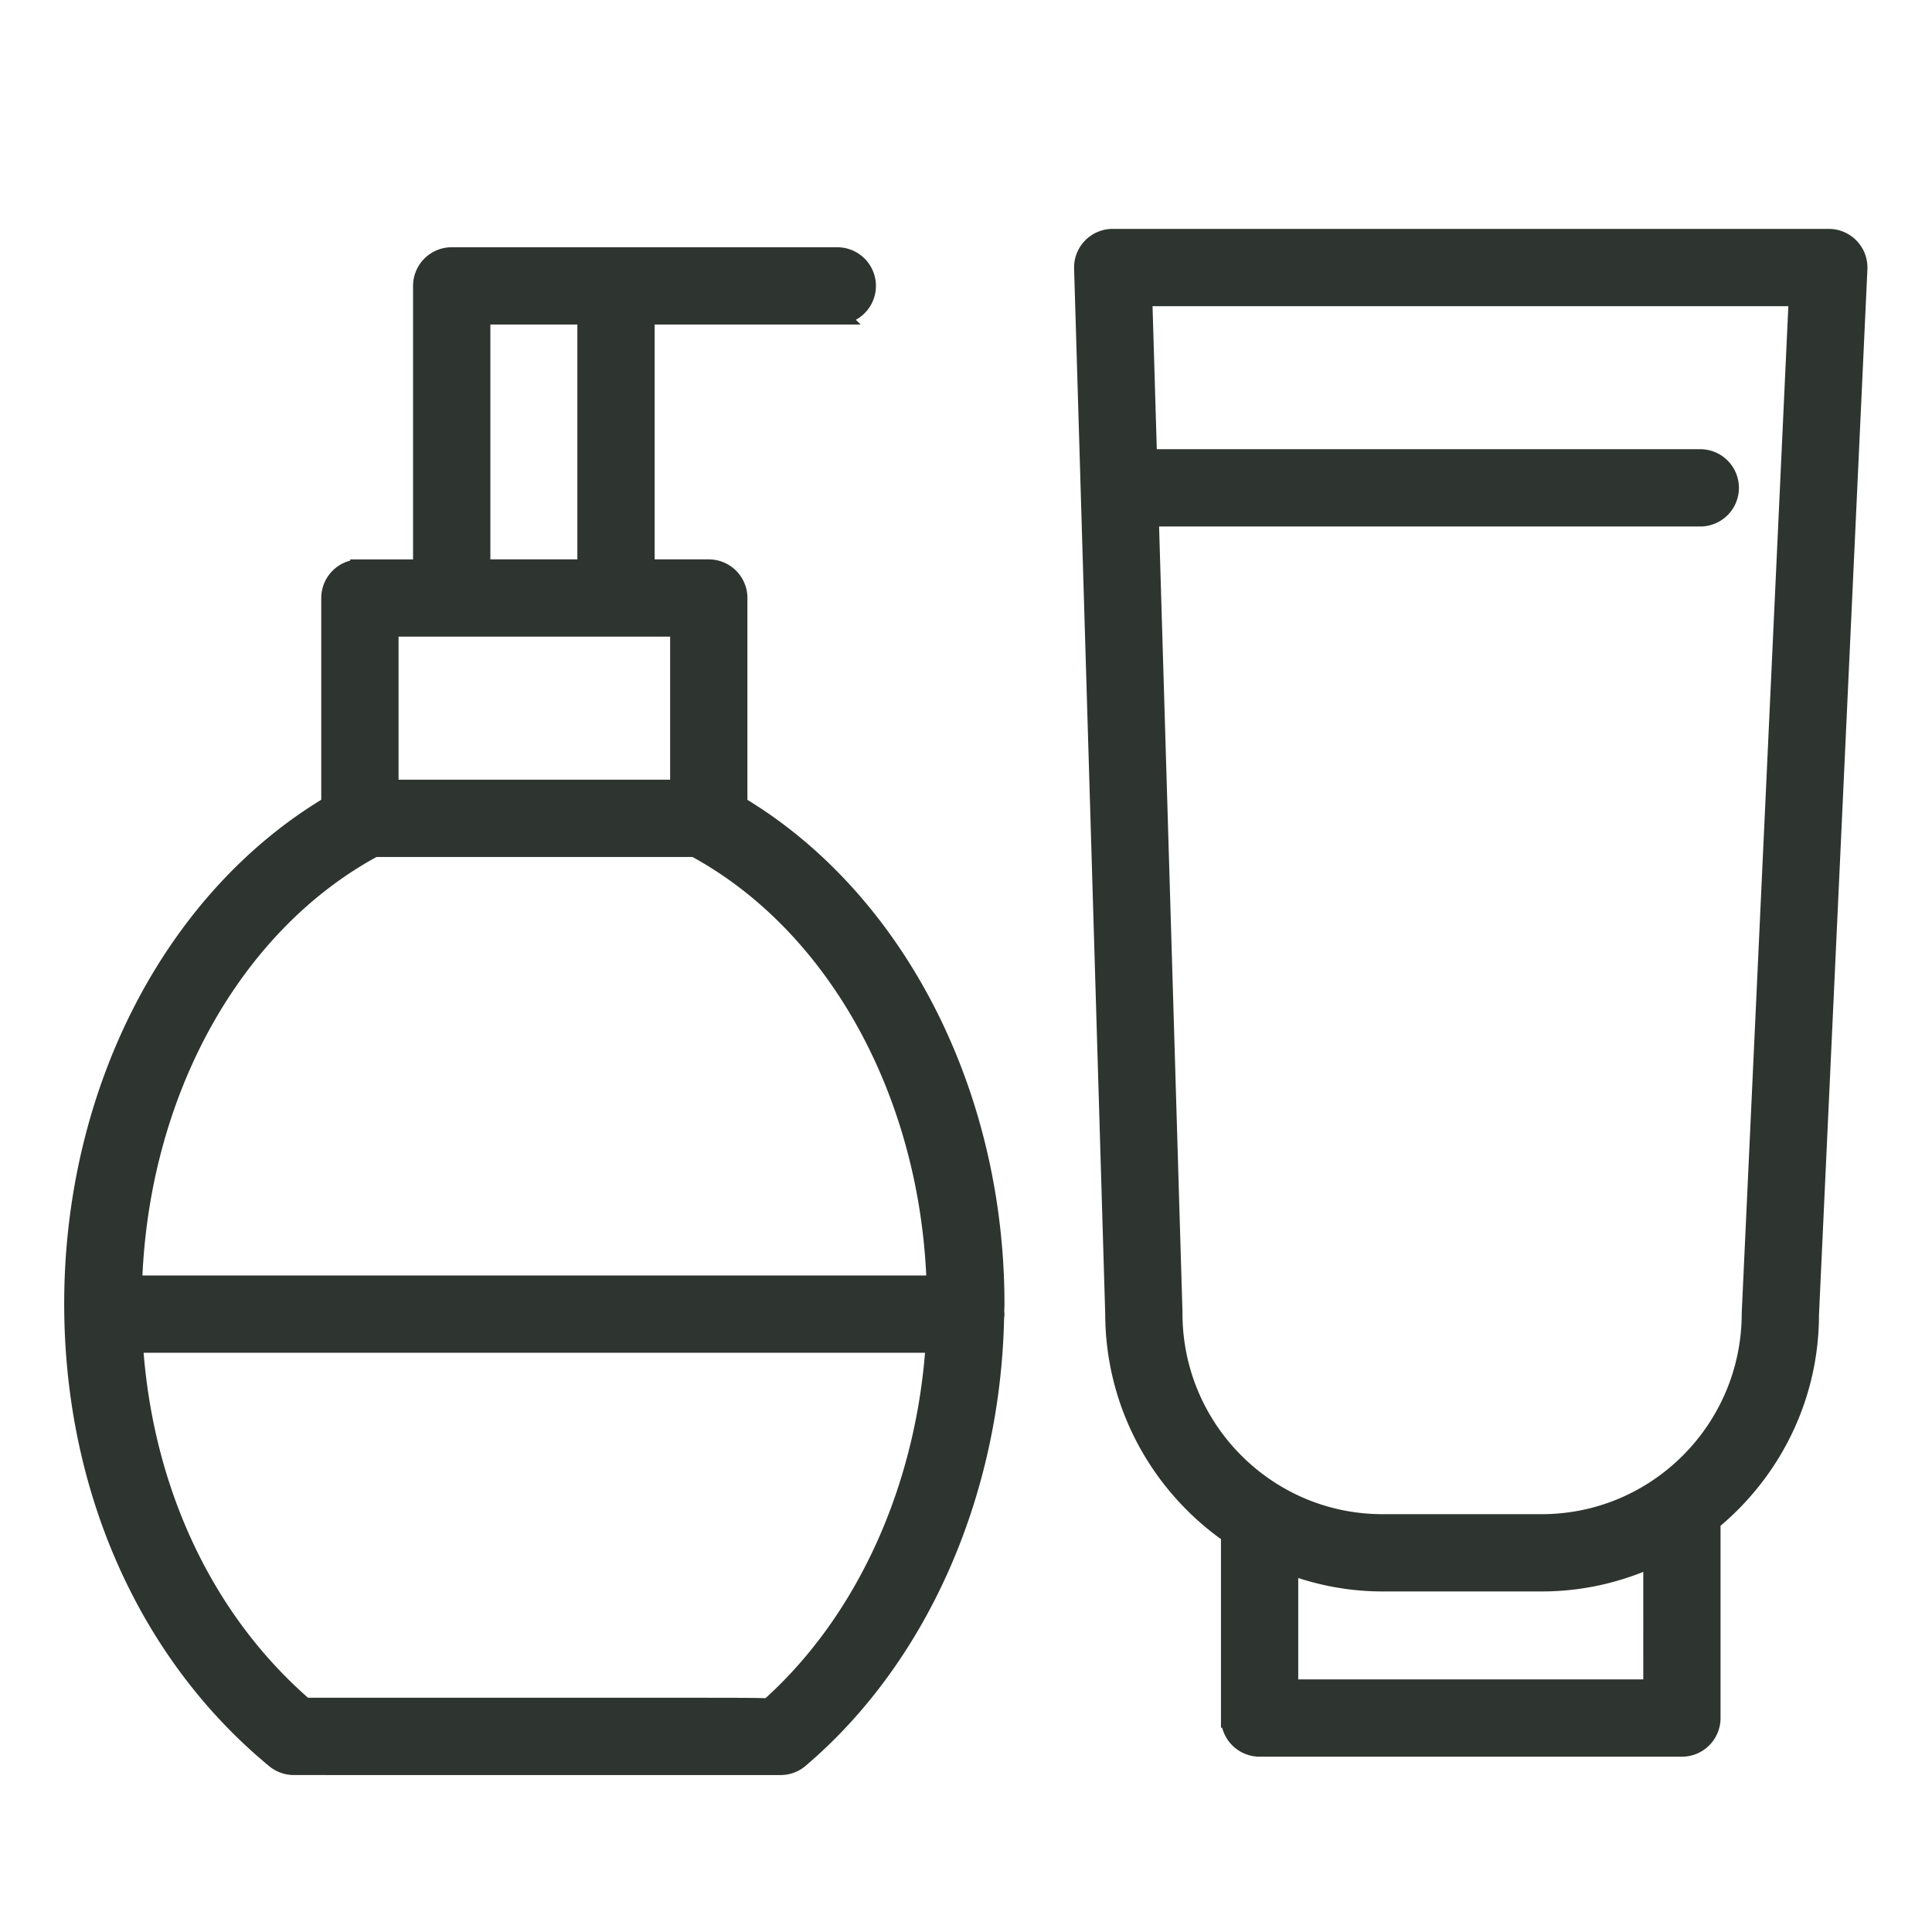 <svg xmlns="http://www.w3.org/2000/svg" viewBox="0 0 100 100" fill-rule="evenodd"><g class="t-group-origins"><path d="M38.186 41.683v-10.73a1.5 1.5 0 0 0-1.5-1.5h-3.363c.036-.128.061-.261.061-.4V16.699c0-.14-.025-.273-.061-.401h10.015a1.5 1.5 0 1 0 0-3H23.38a1.5 1.5 0 0 0-1.5 1.5v14.256c0 .14.025.272.061.4h-3.313a1.5 1.5 0 0 0-1.5 1.5v10.725C9.009 46.5 3.823 56.458 3.823 67.482c0 9.5 3.802 18.083 10.431 23.551.269.222.606.343.955.343l25.179.001h.013c.353 0 .698-.124.971-.357 6.174-5.246 9.913-13.737 10.101-22.822.007-.059.018-.117.018-.179 0-.037-.008-.071-.011-.107.002-.143.011-.285.011-.429-.001-10.985-5.197-20.979-13.305-25.8zm-13.305-12.63V16.297h5.565a1.48 1.48 0 0 0-.061.401v12.354c0 .14.025.272.061.4h-5.625c.034-.127.06-.259.06-.399zm-4.752 3.4h15.057v8.404H20.129v-8.404zm19.679 55.95c-.733-.026-1.791-.026-3.344-.027H15.757c-5.221-4.509-8.379-11.275-8.861-18.857h41.521c-.483 7.517-3.612 14.435-8.609 18.884zM6.853 66.518c.297-9.902 5.124-18.683 12.507-22.66h16.612c7.366 3.979 12.192 12.796 12.49 22.66H6.853zm88.89-53.707a1.502 1.502 0 0 0-1.085-.464H57.594a1.498 1.498 0 0 0-1.499 1.545l1.611 54.111c.008 4.724 2.382 8.897 5.991 11.403v9.52a1.5 1.5 0 0 0 1.5 1.5h21.858a1.5 1.5 0 0 0 1.5-1.5V78.74c3.107-2.542 5.096-6.398 5.095-10.69l2.507-54.134a1.501 1.501 0 0 0-.414-1.105zM85.555 87.426H66.697v-6.453c1.515.572 3.147.9 4.859.9h8.246c2.054 0 3.999-.463 5.754-1.27l-.001 6.823zm5.096-19.445c0 6.006-4.867 10.892-10.85 10.892h-8.246c-5.983 0-10.85-4.886-10.85-10.892v-.045l-1.226-41.185h28.527a1.5 1.5 0 1 0 0-3H59.39l-.25-8.404h33.948l-2.437 52.634z" stroke-width="1" stroke="#2e3430" fill="#2e3430" stroke-width-old="0"></path></g></svg>
